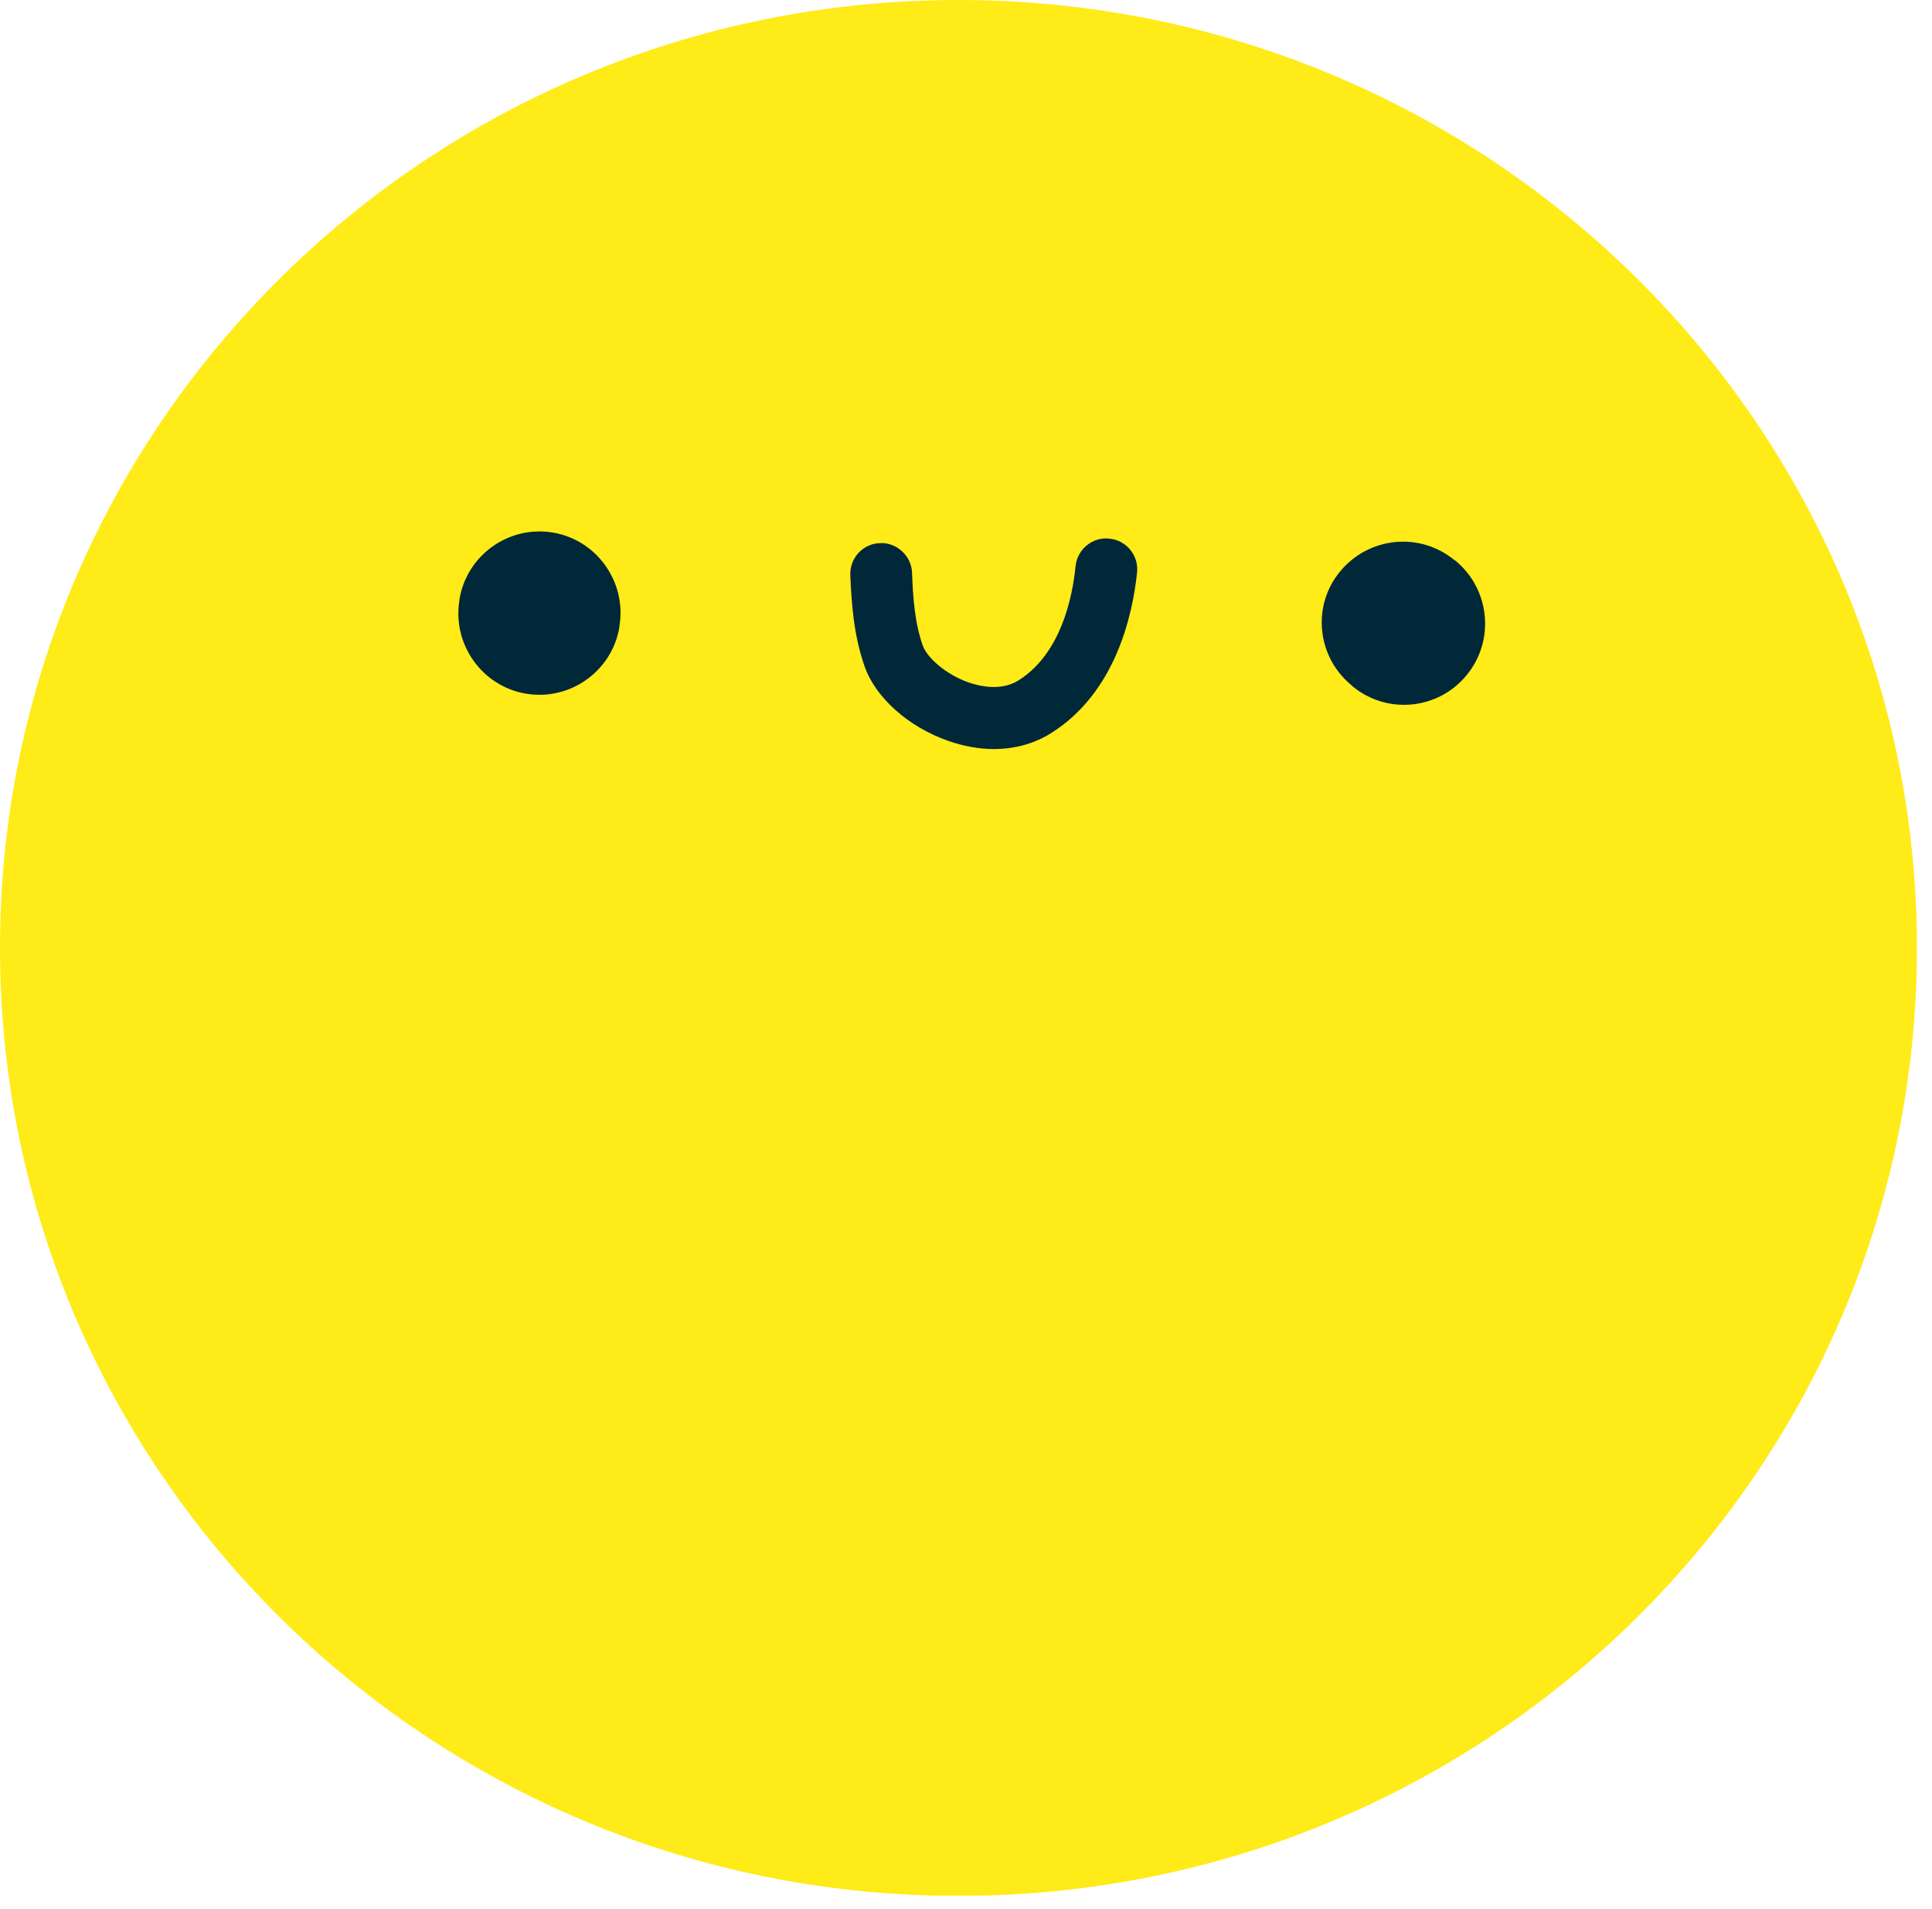 <svg width="82" height="81" viewBox="0 0 82 81" fill="none" xmlns="http://www.w3.org/2000/svg">
<g clip-path="url(#clip0_1686_7681)">
<path d="M40.68 80.46C63.147 80.46 81.36 62.448 81.36 40.23C81.36 18.012 63.147 0 40.68 0C18.213 0 0 18.012 0 40.23C0 62.448 18.213 80.46 40.68 80.46Z" fill="#FFEB17"/>
<path d="M42.19 31.79C41.56 31.79 40.9 31.67 40.24 31.44C38.56 30.85 37.17 29.62 36.7 28.29C36.23 26.96 36.14 25.59 36.09 24.41C36.06 23.68 36.63 23.07 37.35 23.05C38.05 23.01 38.69 23.59 38.71 24.31C38.75 25.34 38.82 26.43 39.17 27.41C39.35 27.9 40.12 28.61 41.1 28.96C41.57 29.12 42.48 29.34 43.22 28.88C45.02 27.76 45.52 25.36 45.65 24.03C45.72 23.31 46.38 22.77 47.09 22.86C47.81 22.93 48.34 23.58 48.26 24.3C48.07 26.11 47.35 29.4 44.6 31.12C43.88 31.57 43.05 31.79 42.17 31.79H42.19Z" fill="#012839"/>
<path fill-rule="evenodd" clip-rule="evenodd" d="M61.78 23.8C61.78 23.8 61.75 23.78 61.73 23.77C60.26 22.56 58.09 22.78 56.88 24.25C55.67 25.71 55.89 27.87 57.36 29.08C57.38 29.1 57.39 29.11 57.41 29.13C58.88 30.34 61.05 30.12 62.25 28.65C63.46 27.18 63.24 25.01 61.78 23.8Z" fill="#012839"/>
<path fill-rule="evenodd" clip-rule="evenodd" d="M26.29 26.6V26.57C26.6 24.7 25.33 22.91 23.46 22.6C21.59 22.29 19.81 23.56 19.5 25.44C19.5 25.44 19.5 25.46 19.5 25.47C19.19 27.34 20.46 29.13 22.33 29.44C24.2 29.75 25.98 28.48 26.29 26.61V26.6Z" fill="#012839"/>
</g>
<defs>
<clipPath id="clip0_1686_7681">
<rect width="81.36" height="80.45" fill="white"/>
</clipPath>
</defs>
</svg>
